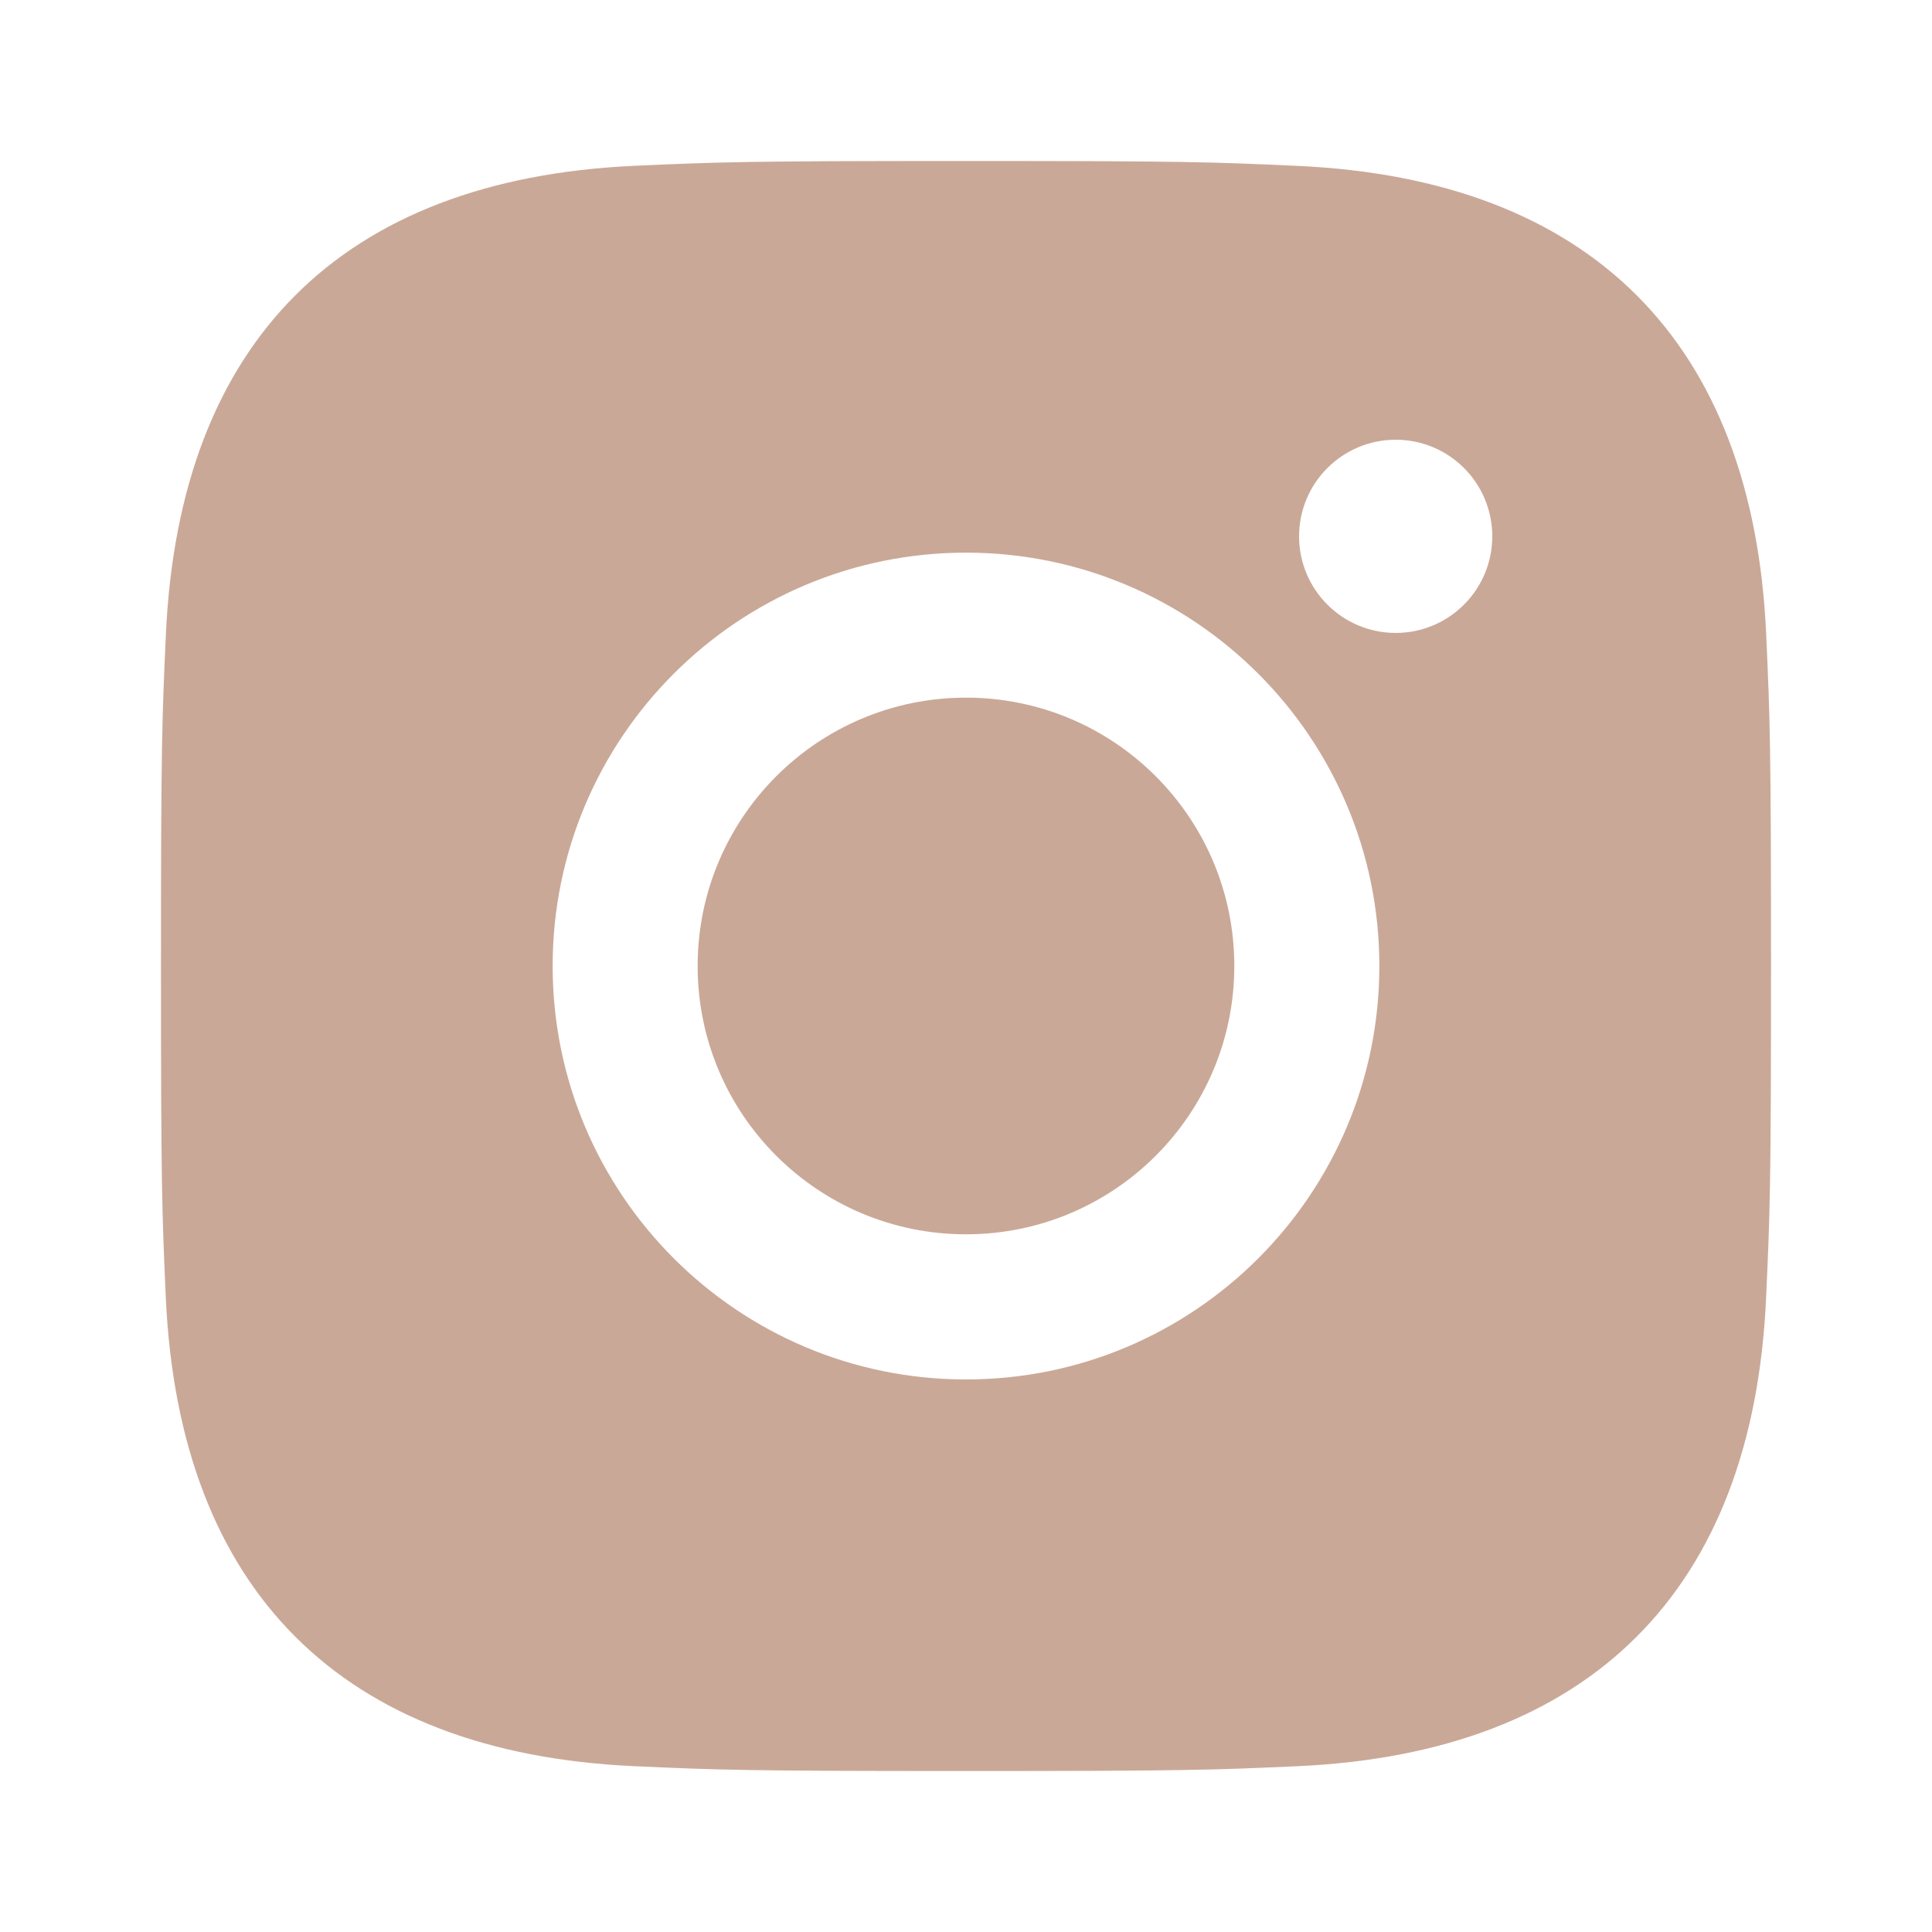 <svg width="40" height="40" viewBox="0 0 40 40" fill="none" xmlns="http://www.w3.org/2000/svg">
<path fill-rule="evenodd" clip-rule="evenodd" d="M20 3.333C15.473 3.333 14.907 3.353 13.129 3.433C7.076 3.711 3.712 7.069 3.435 13.128C3.353 14.907 3.333 15.474 3.333 20C3.333 24.526 3.353 25.094 3.433 26.872C3.711 32.925 7.069 36.289 13.128 36.567C14.907 36.647 15.473 36.667 20 36.667C24.526 36.667 25.094 36.647 26.872 36.567C32.919 36.289 36.292 32.931 36.565 26.872C36.647 25.094 36.667 24.526 36.667 20C36.667 15.474 36.647 14.907 36.567 13.129C36.294 7.082 32.932 3.712 26.873 3.435C25.094 3.353 24.526 3.333 20 3.333ZM20 11.442C15.274 11.442 11.442 15.274 11.442 20C11.442 24.726 15.274 28.56 20 28.56C24.726 28.56 28.558 24.728 28.558 20C28.558 15.274 24.726 11.442 20 11.442ZM20 25.555C16.932 25.555 14.444 23.069 14.444 20C14.444 16.932 16.932 14.444 20 14.444C23.068 14.444 25.555 16.932 25.555 20C25.555 23.069 23.068 25.555 20 25.555ZM28.897 9.104C27.792 9.104 26.896 10 26.896 11.104C26.896 12.208 27.792 13.104 28.897 13.104C30.001 13.104 30.896 12.208 30.896 11.104C30.896 10 30.001 9.104 28.897 9.104Z" fill="#CAA897"/>
</svg>
